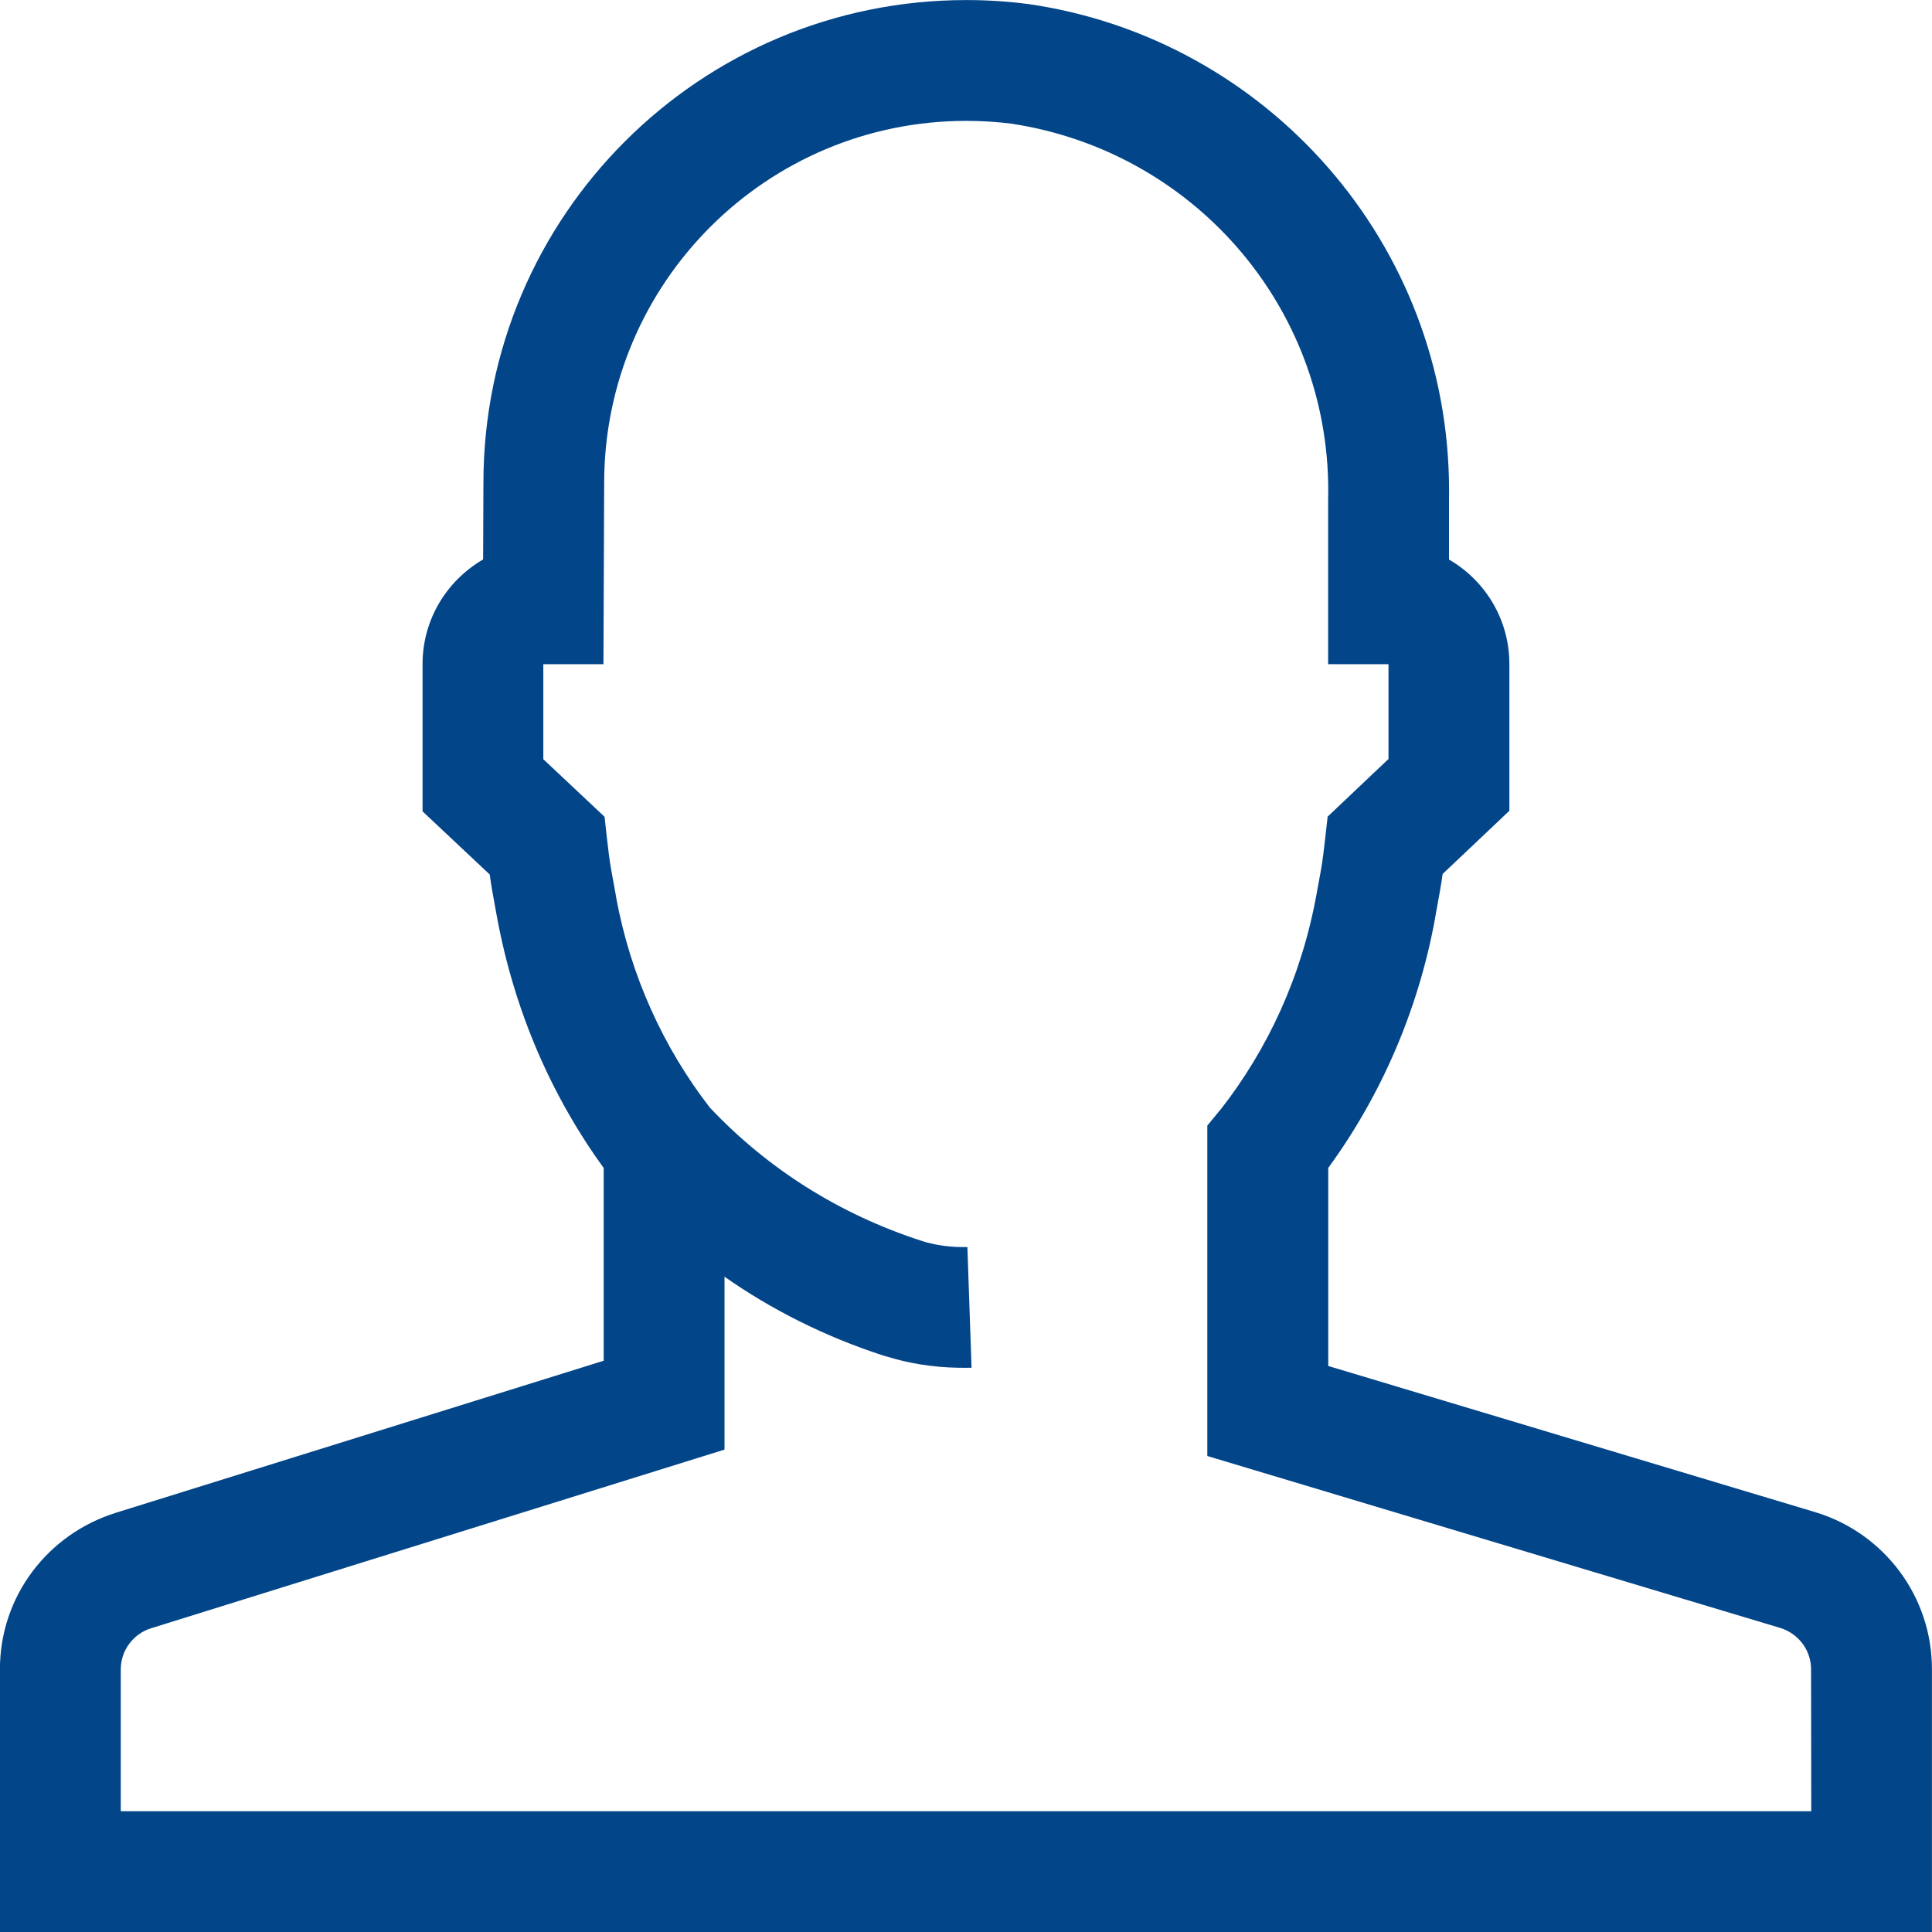 <?xml version="1.0" encoding="UTF-8" standalone="no"?>
<svg xmlns="http://www.w3.org/2000/svg" version="1.1" width="64" height="64" viewBox="0 0 64 64">
  <title>person2</title>
  <path d="M60.178 50.106l-16.178-4.856v-6.562c1.724-2.36 2.97-5.18 3.534-8.24l0.020-0.126 0.144-0.792c0.034-0.192 0.064-0.384 0.090-0.578l2.212-2.094v-4.86c0-1.472-0.796-2.758-1.982-3.452l-0.018-0.010v-2.002c0.002-0.086 0.002-0.186 0.002-0.286 0-8.19-6.048-14.968-13.922-16.112l-0.088-0.010c-0.594-0.078-1.282-0.124-1.982-0.124-8.83 0-15.99 7.156-15.996 15.984v0l-0.010 2.546c-1.208 0.704-2.006 1.992-2.006 3.466v4.88l2.224 2.090c0.026 0.192 0.056 0.382 0.090 0.576l0.142 0.784c0.582 3.182 1.824 6.002 3.584 8.42l-0.040-0.058v6.386l-16.178 5.042c-2.232 0.704-3.822 2.754-3.822 5.176 0 0.006 0 0.012 0 0.018v0 8.69h64v-8.696c0-0.004 0-0.008 0-0.014 0-2.424-1.59-4.478-3.784-5.174l-0.038-0.010zM60 60h-56v-4.69c0-0.002 0-0.002 0-0.004 0-0.642 0.42-1.184 1.002-1.368l0.010-0.002 18.988-5.916v-5.728c1.554 1.092 3.346 1.994 5.266 2.614l0.142 0.040c0.696 0.216 1.496 0.348 2.326 0.362h0.008c0.078 0 0.154 0.002 0.232 0.002 0.070 0 0.14 0 0.21-0.002l-0.138-3.998h-0.236c-0.45-0.008-0.88-0.078-1.286-0.204l0.032 0.008c-2.784-0.898-5.154-2.424-7.034-4.416l-0.008-0.008c-1.532-1.978-2.63-4.37-3.106-6.978l-0.016-0.1-0.142-0.78c-0.062-0.346-0.102-0.694-0.142-1.044l-0.082-0.732-2.028-1.906v-3.148h1.992l0.024-6.004c0.002-6.624 5.372-11.994 11.998-11.994 0.528 0 1.048 0.034 1.558 0.1l-0.060-0.006c5.97 0.906 10.49 6 10.49 12.152 0 0.1-0.002 0.202-0.004 0.302v-0.014 5.464h2v3.14l-2.016 1.91-0.082 0.728c-0.040 0.35-0.080 0.702-0.14 1.042l-0.144 0.788c-0.494 2.728-1.608 5.136-3.19 7.158l0.026-0.036-0.456 0.554v10.946l19 5.702c0.584 0.19 1 0.728 1 1.366 0 0.004 0 0.006 0 0.008v0z" style="fill: rgb(2, 69, 137);"></path>
</svg>
